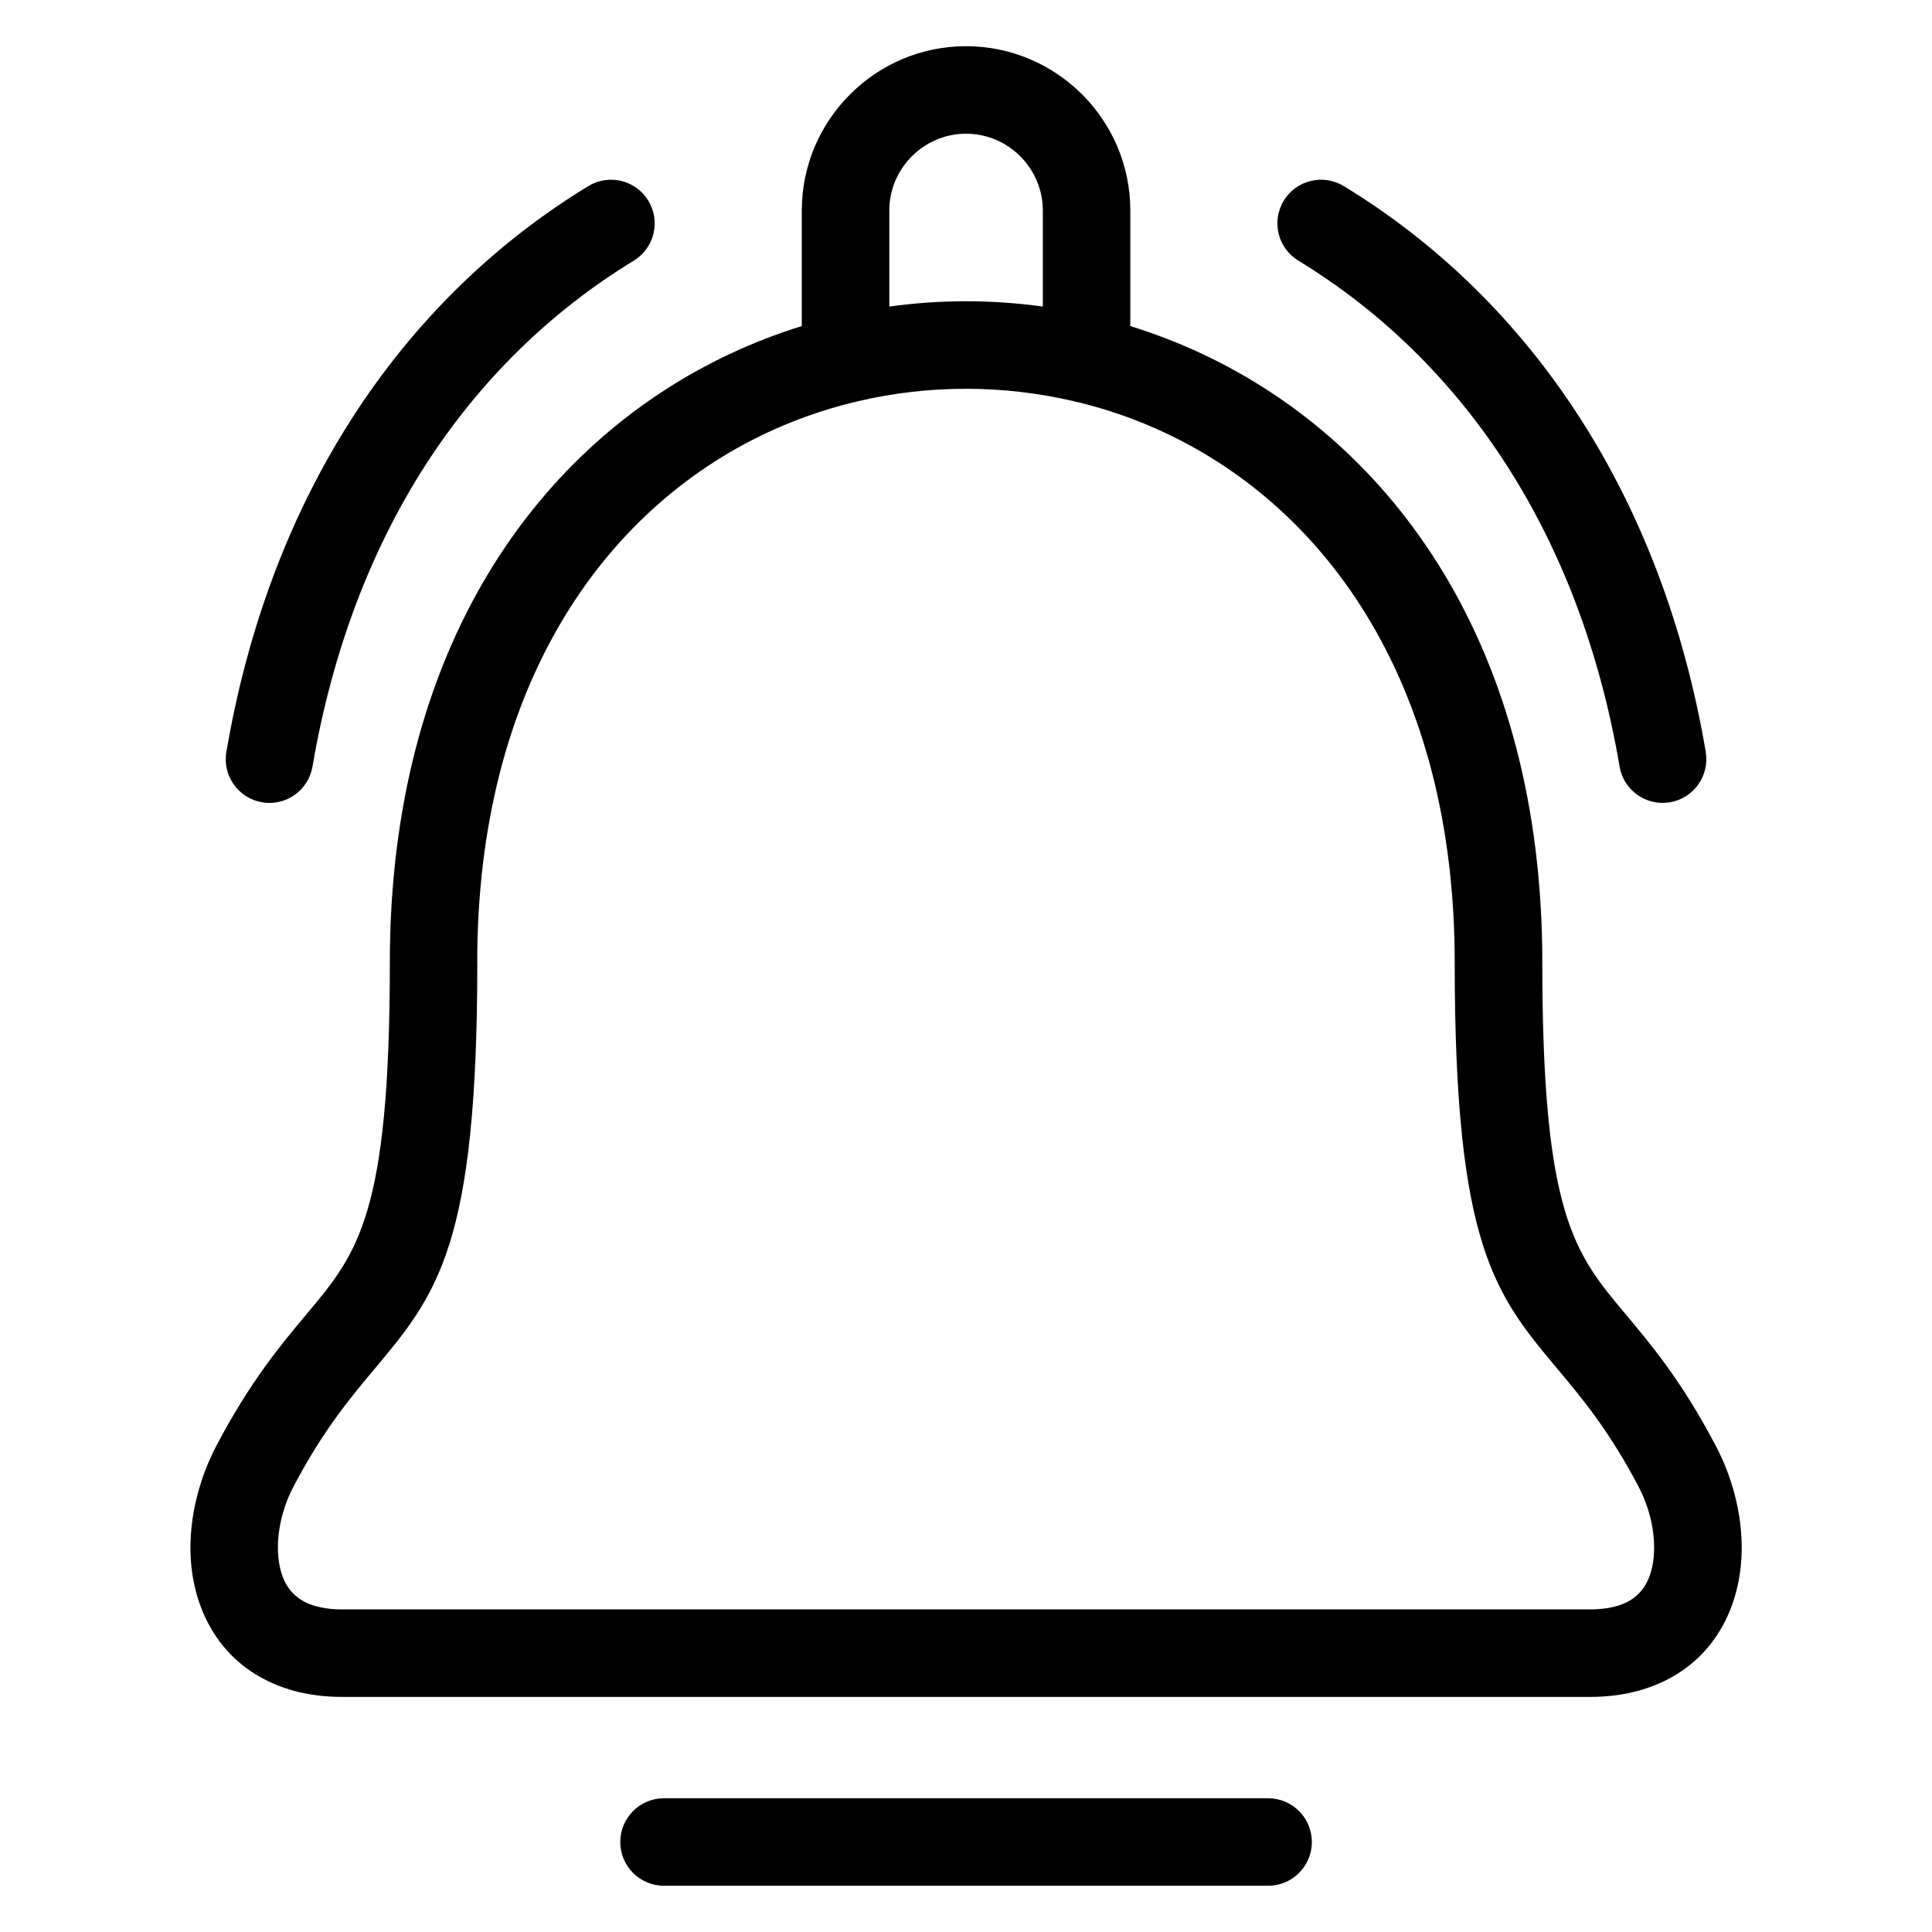 <?xml version="1.0" encoding="UTF-8"?>
<!-- Uploaded to: ICON Repo, www.iconrepo.com, Generator: ICON Repo Mixer Tools -->
<svg fill="#000000" width="800px" height="800px" version="1.1" viewBox="144 144 512 512" xmlns="http://www.w3.org/2000/svg">
 <path d="m270.49 399.13c0 75.164-10.625 87.844-27.387 107.84-6.242 7.453-13.496 16.098-21.297 30.938-2.66 5.062-4.156 10.809-4.156 16.219 0 3.414 0.605 6.574 1.875 9.113 1.09 2.176 2.781 3.988 5.125 5.231 2.449 1.285 5.773 2.039 10.082 2.039h330.54c4.309 0 7.633-0.742 10.082-2.039 2.344-1.223 4.035-3.055 5.125-5.231 1.285-2.539 1.875-5.684 1.875-9.113 0-5.41-1.496-11.156-4.156-16.219-7.801-14.844-15.055-23.488-21.297-30.938-16.762-19.996-27.387-32.676-27.387-107.84 0-73.426-33.645-120.18-76.691-140.4-7.391-3.477-15.055-6.168-22.898-8.086-0.484-0.09-0.953-0.195-1.422-0.332-9.355-2.176-18.922-3.281-28.52-3.281s-19.18 1.09-28.52 3.281c-0.453 0.137-0.922 0.258-1.406 0.332-7.844 1.918-15.508 4.625-22.898 8.086-43.047 20.238-76.691 66.973-76.691 140.4zm325.54-55.879c1.074 6.301-3.16 12.289-9.461 13.359-6.301 1.074-12.289-3.16-13.359-9.461-5.289-31.047-15.645-57.465-29.547-79.273-14.965-23.457-34.113-41.73-55.59-54.805-5.457-3.324-7.18-10.445-3.856-15.898 3.324-5.457 10.445-7.18 15.898-3.856 24.348 14.812 46.055 35.52 63.027 62.137 15.566 24.41 27.086 53.688 32.902 87.801zm-296.12-149.93c5.457-3.324 12.574-1.602 15.898 3.856 3.324 5.457 1.602 12.559-3.84 15.898-21.477 13.074-40.645 31.332-55.605 54.789-13.906 21.824-24.242 48.246-29.547 79.289-1.074 6.301-7.059 10.551-13.359 9.461-6.301-1.074-10.551-7.059-9.461-13.359 5.82-34.113 17.352-63.391 32.902-87.801 16.973-26.617 38.68-47.324 63.027-62.137zm56.574 37.09v-30.637c0-11.984 4.898-22.867 12.785-30.758 7.875-7.891 18.773-12.773 30.742-12.773 11.984 0 22.867 4.898 30.758 12.773 7.891 7.891 12.773 18.773 12.773 30.758v30.637c6.484 2.012 12.863 4.473 19.09 7.391 50.574 23.762 90.098 77.613 90.098 161.33 0 66.805 8.508 76.961 21.945 92.984 6.969 8.312 15.055 17.957 24.016 35.02 4.414 8.387 6.879 17.941 6.879 26.996 0 6.848-1.406 13.559-4.414 19.527-3.203 6.332-8.133 11.668-14.992 15.281-5.742 3.023-12.664 4.762-20.871 4.762h-330.54c-8.207 0-15.129-1.738-20.859-4.762-6.879-3.613-11.789-8.934-14.992-15.281-3.023-5.969-4.43-12.68-4.43-19.527 0-9.07 2.481-18.605 6.879-26.996 8.961-17.062 17.051-26.707 24.016-35.02 13.438-16.02 21.945-26.191 21.945-92.984 0-83.719 39.523-137.55 90.098-161.33 6.211-2.918 12.59-5.379 19.074-7.391zm63.875-5.168v-25.469c0-5.578-2.297-10.672-5.984-14.359s-8.781-5.984-14.359-5.984-10.672 2.297-14.359 5.984-5.984 8.781-5.984 14.359v25.469c6.758-0.938 13.543-1.406 20.344-1.406 6.785 0 13.586 0.469 20.344 1.406zm-100.39 418.5c-6.41 0-11.594-5.184-11.594-11.594 0-6.41 5.199-11.594 11.594-11.594h160.09c6.41 0 11.594 5.184 11.594 11.594 0 6.41-5.199 11.594-11.594 11.594z"/>
</svg>